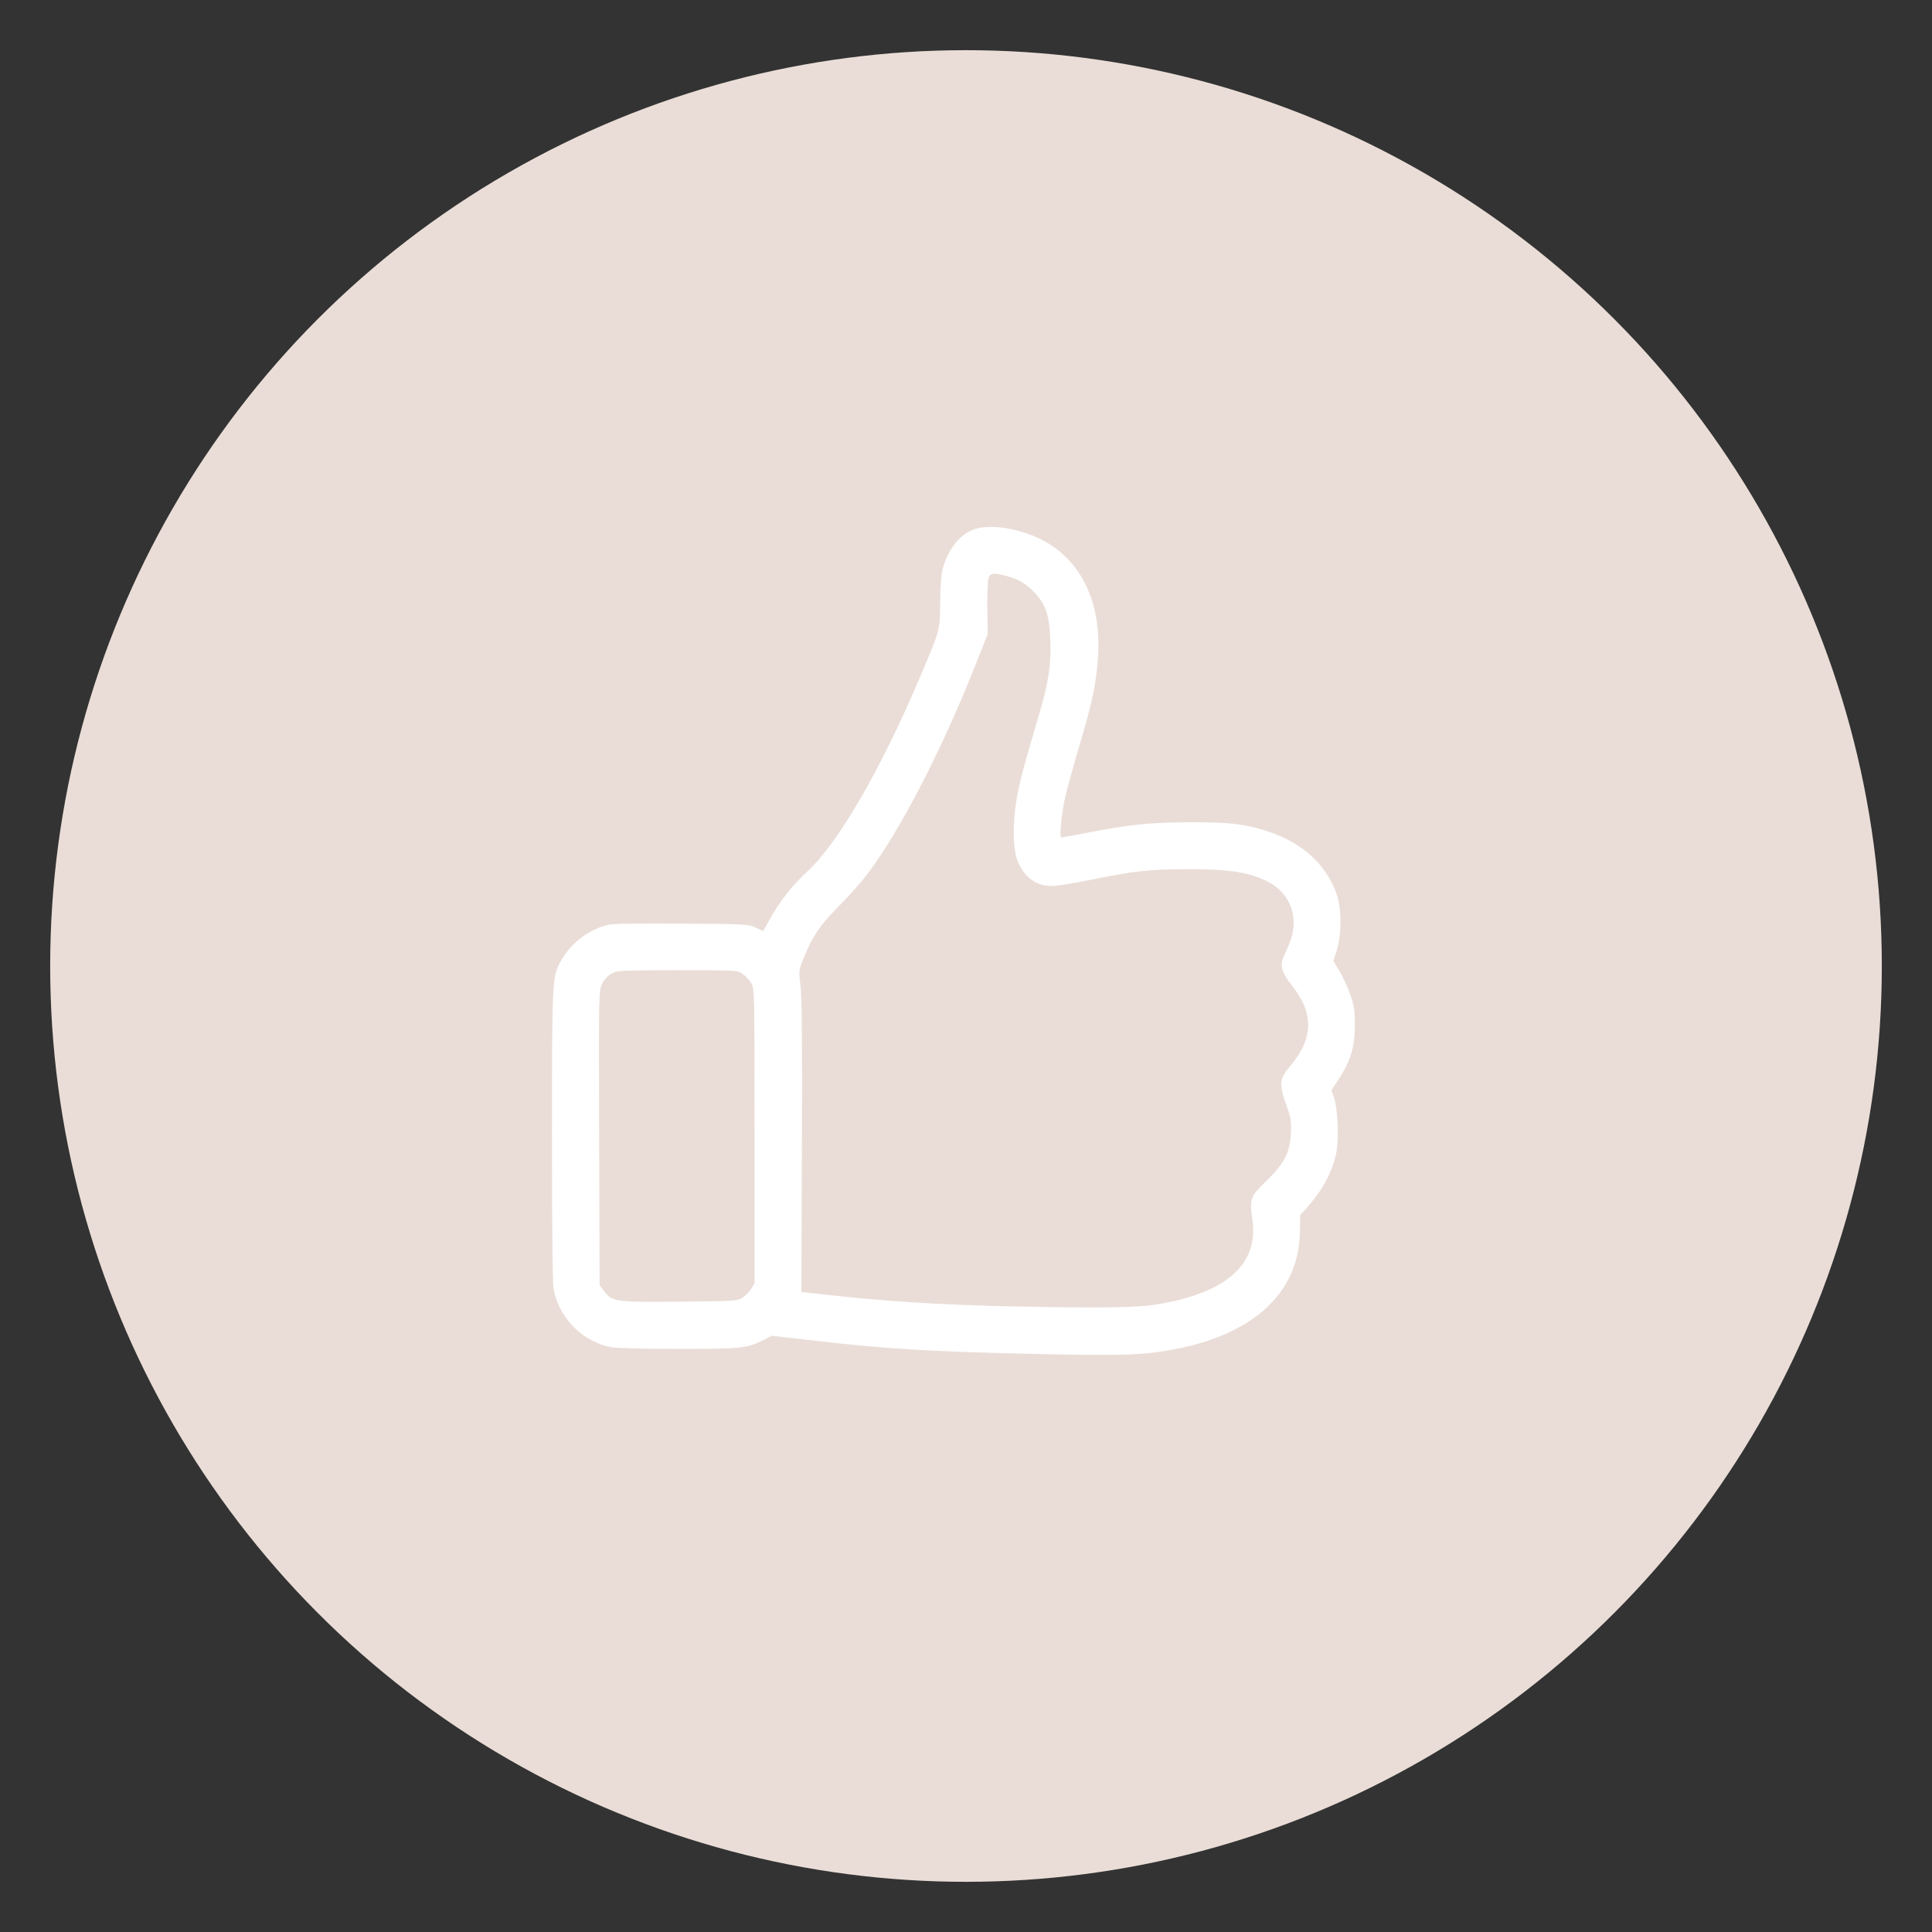 <svg xmlns="http://www.w3.org/2000/svg" width="77" height="77" viewBox="0 0 77 77" fill="none"><rect x="0" y="0" width="77" height="77" fill="#333333" stroke="none"/><circle cx="38.5" cy="38.5" r="36.5" fill="#EADDD7"></circle><path fill-rule="evenodd" clip-rule="evenodd" d="M38.813 21.099C38.267 21.293 37.808 21.863 37.582 22.63C37.515 22.856 37.48 23.291 37.472 23.994C37.458 25.152 37.483 25.062 36.644 27.039C35.089 30.703 33.392 33.623 32.163 34.747C31.592 35.27 31.094 35.899 30.716 36.574L30.417 37.109L30.116 36.969C29.825 36.834 29.724 36.829 27.145 36.81C25.197 36.796 24.397 36.812 24.186 36.869C23.433 37.073 22.761 37.59 22.378 38.261C22.001 38.921 22.001 38.923 22 45.255C21.999 48.921 22.023 51.162 22.065 51.382C22.284 52.54 23.217 53.476 24.372 53.695C24.567 53.733 25.731 53.761 27.044 53.761C29.558 53.761 29.773 53.739 30.434 53.402L30.762 53.236L32.186 53.401C35.278 53.761 36.944 53.864 41.291 53.962C44.781 54.041 45.642 54.009 46.913 53.755C50.022 53.134 51.762 51.483 51.808 49.109L51.822 48.423L52.118 48.093C52.726 47.414 53.115 46.674 53.264 45.909C53.367 45.383 53.314 44.155 53.17 43.755L53.062 43.456L53.375 42.975C53.83 42.278 53.999 41.703 54 40.861C54 40.288 53.973 40.103 53.822 39.659C53.723 39.37 53.53 38.947 53.392 38.717L53.141 38.3L53.275 37.888C53.473 37.274 53.472 36.206 53.272 35.636C52.853 34.445 51.899 33.579 50.503 33.126C49.618 32.839 49.007 32.768 47.441 32.772C45.838 32.776 45.046 32.856 43.324 33.191C42.793 33.294 42.333 33.378 42.301 33.378C42.213 33.379 42.305 32.424 42.459 31.751C42.534 31.422 42.779 30.529 43.005 29.767C43.511 28.055 43.648 27.435 43.743 26.443C43.943 24.329 43.289 22.658 41.899 21.733C40.985 21.125 39.563 20.832 38.813 21.099ZM40.107 22.953C40.607 23.087 40.932 23.282 41.253 23.639C41.695 24.133 41.826 24.537 41.862 25.526C41.896 26.477 41.795 27.167 41.448 28.348C40.772 30.648 40.643 31.131 40.519 31.848C40.341 32.878 40.366 33.895 40.582 34.379C40.854 34.99 41.311 35.31 41.916 35.312C42.098 35.313 42.743 35.212 43.35 35.088C45.161 34.716 45.758 34.648 47.28 34.642C48.974 34.635 49.768 34.756 50.515 35.132C51.461 35.608 51.809 36.623 51.374 37.636C51.274 37.867 51.163 38.13 51.125 38.22C51.011 38.494 51.119 38.815 51.473 39.256C52.371 40.375 52.359 41.371 51.434 42.474C50.975 43.021 50.962 43.182 51.304 44.151C51.452 44.568 51.472 44.709 51.447 45.183C51.409 45.945 51.185 46.374 50.458 47.079C49.828 47.689 49.794 47.784 49.913 48.597C50.175 50.398 48.873 51.546 46.058 51.994C45.267 52.12 43.84 52.139 40.468 52.069C37.445 52.007 35.179 51.862 32.581 51.563L31.938 51.489L31.959 45.708C31.974 41.551 31.959 39.752 31.905 39.307C31.83 38.698 31.832 38.681 32.006 38.242C32.383 37.292 32.673 36.873 33.607 35.932C33.927 35.61 34.377 35.094 34.607 34.785C35.91 33.038 37.547 29.863 38.876 26.505L39.363 25.275L39.35 24.28C39.343 23.732 39.361 23.19 39.39 23.075C39.45 22.832 39.576 22.811 40.107 22.953ZM29.593 38.813C29.711 38.893 29.867 39.06 29.94 39.184C30.071 39.407 30.072 39.474 30.072 45.279V51.149L29.932 51.375C29.855 51.499 29.695 51.659 29.578 51.73C29.377 51.851 29.232 51.86 27.082 51.878C24.51 51.9 24.399 51.884 24.072 51.455L23.897 51.224L23.879 45.356C23.862 39.59 23.864 39.484 23.991 39.22C24.071 39.055 24.214 38.898 24.363 38.811C24.599 38.674 24.657 38.671 26.991 38.669C29.362 38.668 29.379 38.669 29.593 38.813Z" fill="white"></path></svg>